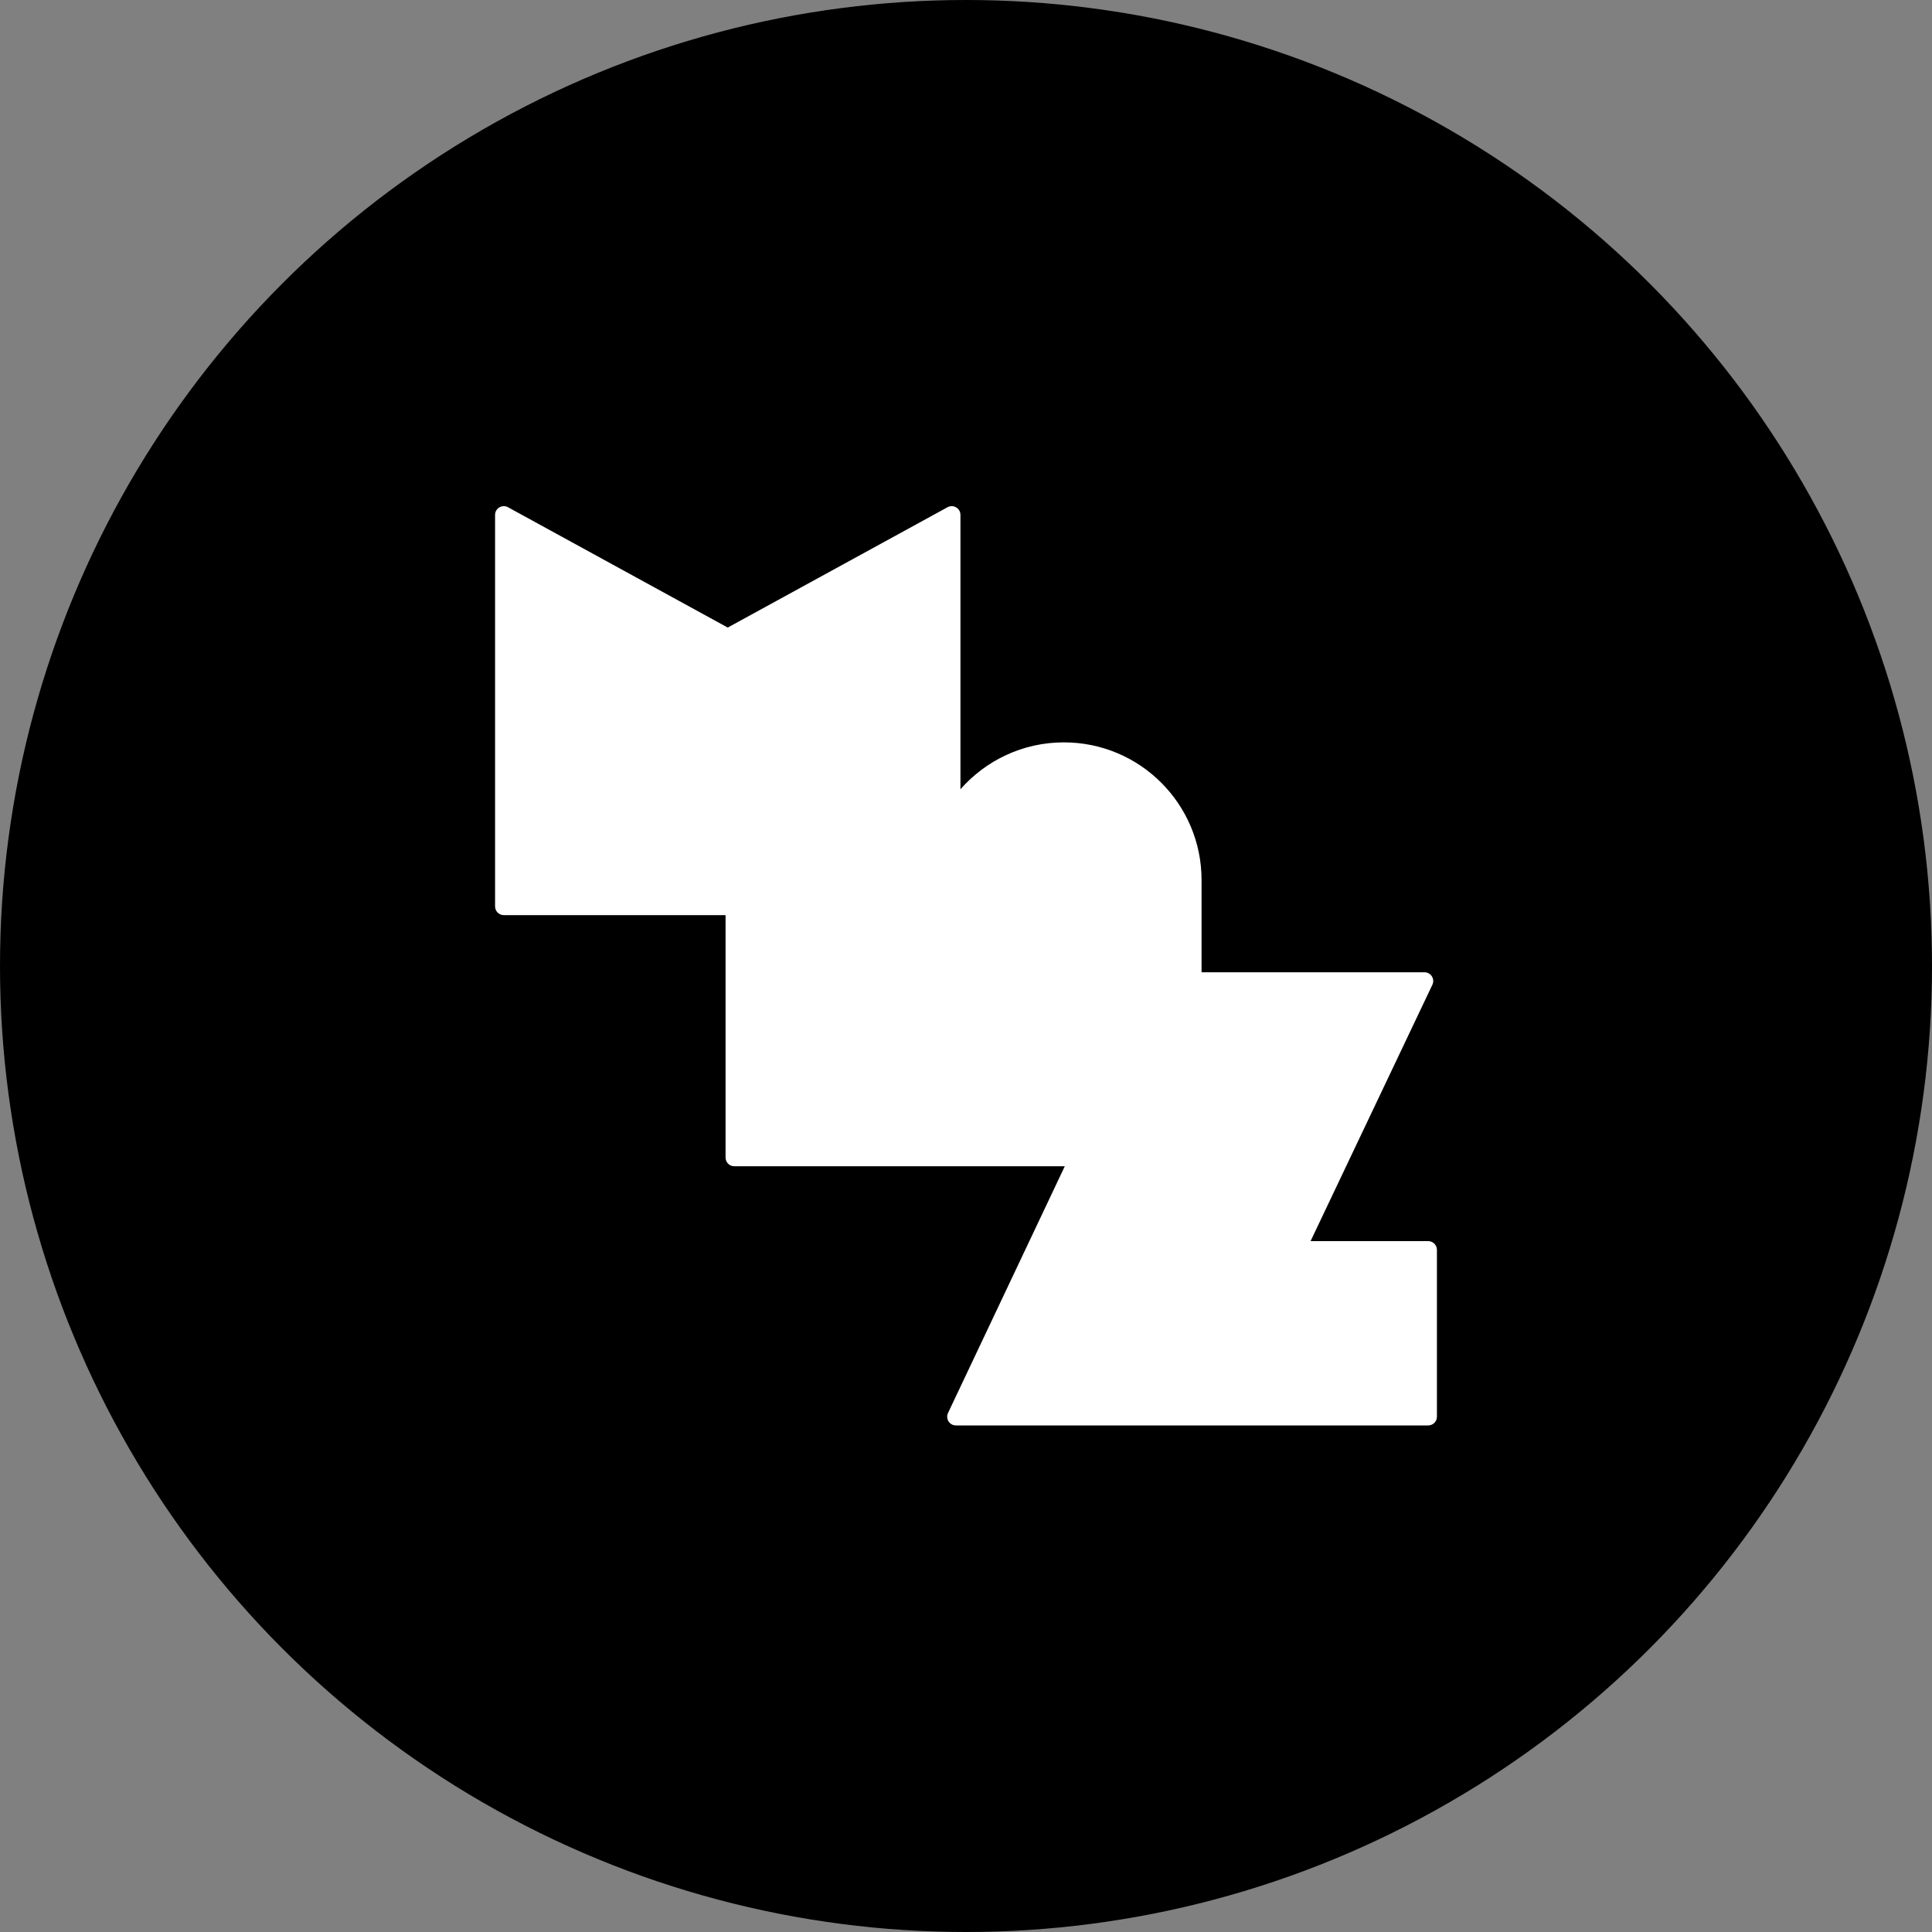 <svg width="40" height="40" viewBox="0 0 40 40" fill="none" xmlns="http://www.w3.org/2000/svg">
<rect x="0" y="0" width="40" height="40" fill="#808080" stroke="none"/>
<circle cx="20" cy="20" r="20" fill="black"/>
<g clip-path="url(#clip0_12579_39069)">
<path d="M22.045 24.147L19.628 29.254C19.571 29.374 19.659 29.512 19.791 29.512H29.569C29.669 29.512 29.75 29.431 29.75 29.331V25.877C29.75 25.777 29.669 25.696 29.569 25.696H27.134L29.656 20.388C29.713 20.269 29.625 20.13 29.492 20.13H24.877V18.22C24.877 16.646 23.601 15.37 22.027 15.37C21.173 15.37 20.407 15.746 19.885 16.341V10.66C19.885 10.523 19.738 10.436 19.617 10.502L15.067 12.993L10.518 10.502C10.397 10.436 10.25 10.523 10.25 10.66V18.766C10.25 18.866 10.331 18.947 10.431 18.947H15.022V23.965C15.022 24.065 15.102 24.146 15.202 24.146H22.046L22.045 24.147Z" fill="white"/>
</g>
<defs>
<clipPath id="clip0_12579_39069">
<rect width="19.5" height="19.032" fill="white" transform="translate(10.25 10.48)"/>
</clipPath>
</defs>
</svg>
